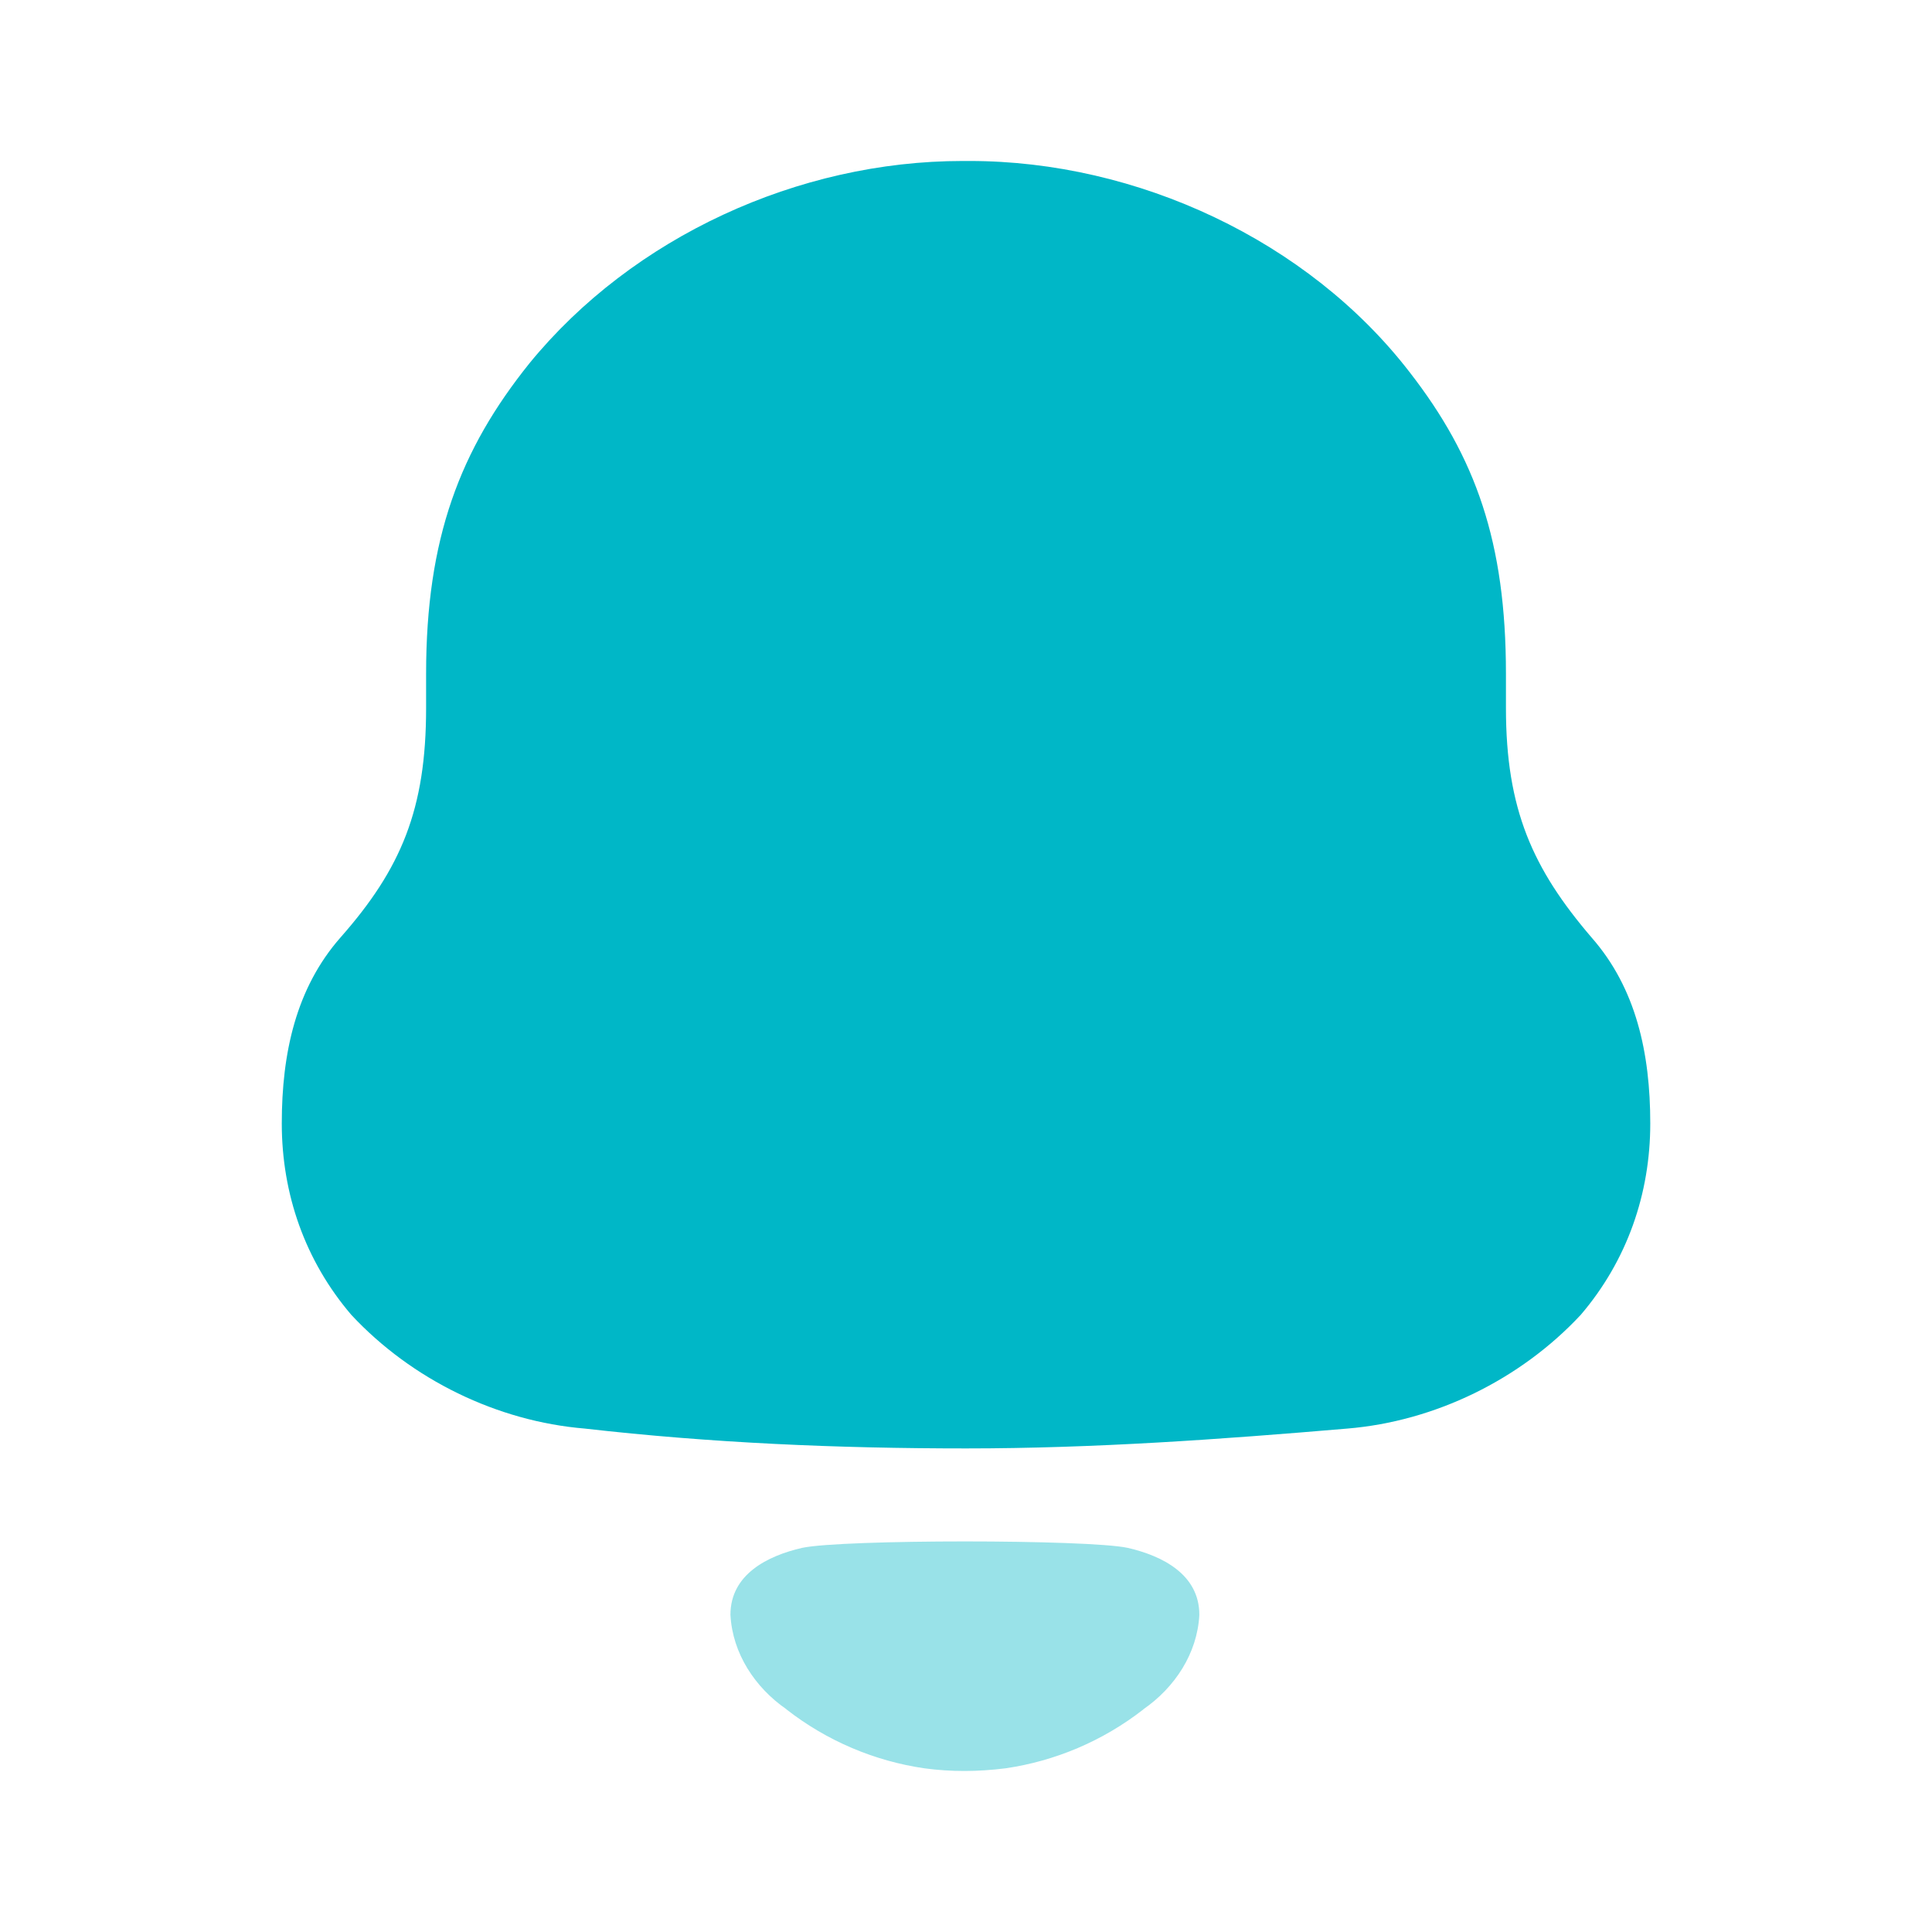 <?xml version="1.0" encoding="UTF-8"?> <svg xmlns="http://www.w3.org/2000/svg" width="40" height="40" viewBox="0 0 40 40" fill="none"><path d="M32.95 19.408C31.732 17.986 31.179 16.754 31.179 14.661V13.949C31.179 11.222 30.551 9.464 29.186 7.707C27.083 4.978 23.541 3.333 20.074 3.333H19.927C16.533 3.333 13.102 4.902 10.962 7.521C9.523 9.313 8.822 11.146 8.822 13.949V14.661C8.822 16.754 8.305 17.986 7.051 19.408C6.129 20.456 5.834 21.802 5.834 23.259C5.834 24.717 6.313 26.099 7.273 27.222C8.527 28.568 10.298 29.427 12.107 29.577C14.726 29.876 17.345 29.988 20.002 29.988C22.657 29.988 25.276 29.8 27.896 29.577C29.703 29.427 31.474 28.568 32.728 27.222C33.687 26.099 34.167 24.717 34.167 23.259C34.167 21.802 33.873 20.456 32.95 19.408Z" fill="#00B7C7"></path><path opacity="0.4" d="M23.349 32.047C22.516 31.869 17.439 31.869 16.606 32.047C15.893 32.211 15.123 32.594 15.123 33.433C15.165 34.234 15.633 34.94 16.283 35.389L16.281 35.39C17.121 36.045 18.106 36.461 19.138 36.611C19.688 36.686 20.248 36.683 20.818 36.611C21.848 36.461 22.834 36.045 23.674 35.39L23.672 35.389C24.321 34.94 24.79 34.234 24.831 33.433C24.831 32.594 24.061 32.211 23.349 32.047Z" fill="#00B7C7"></path></svg> 